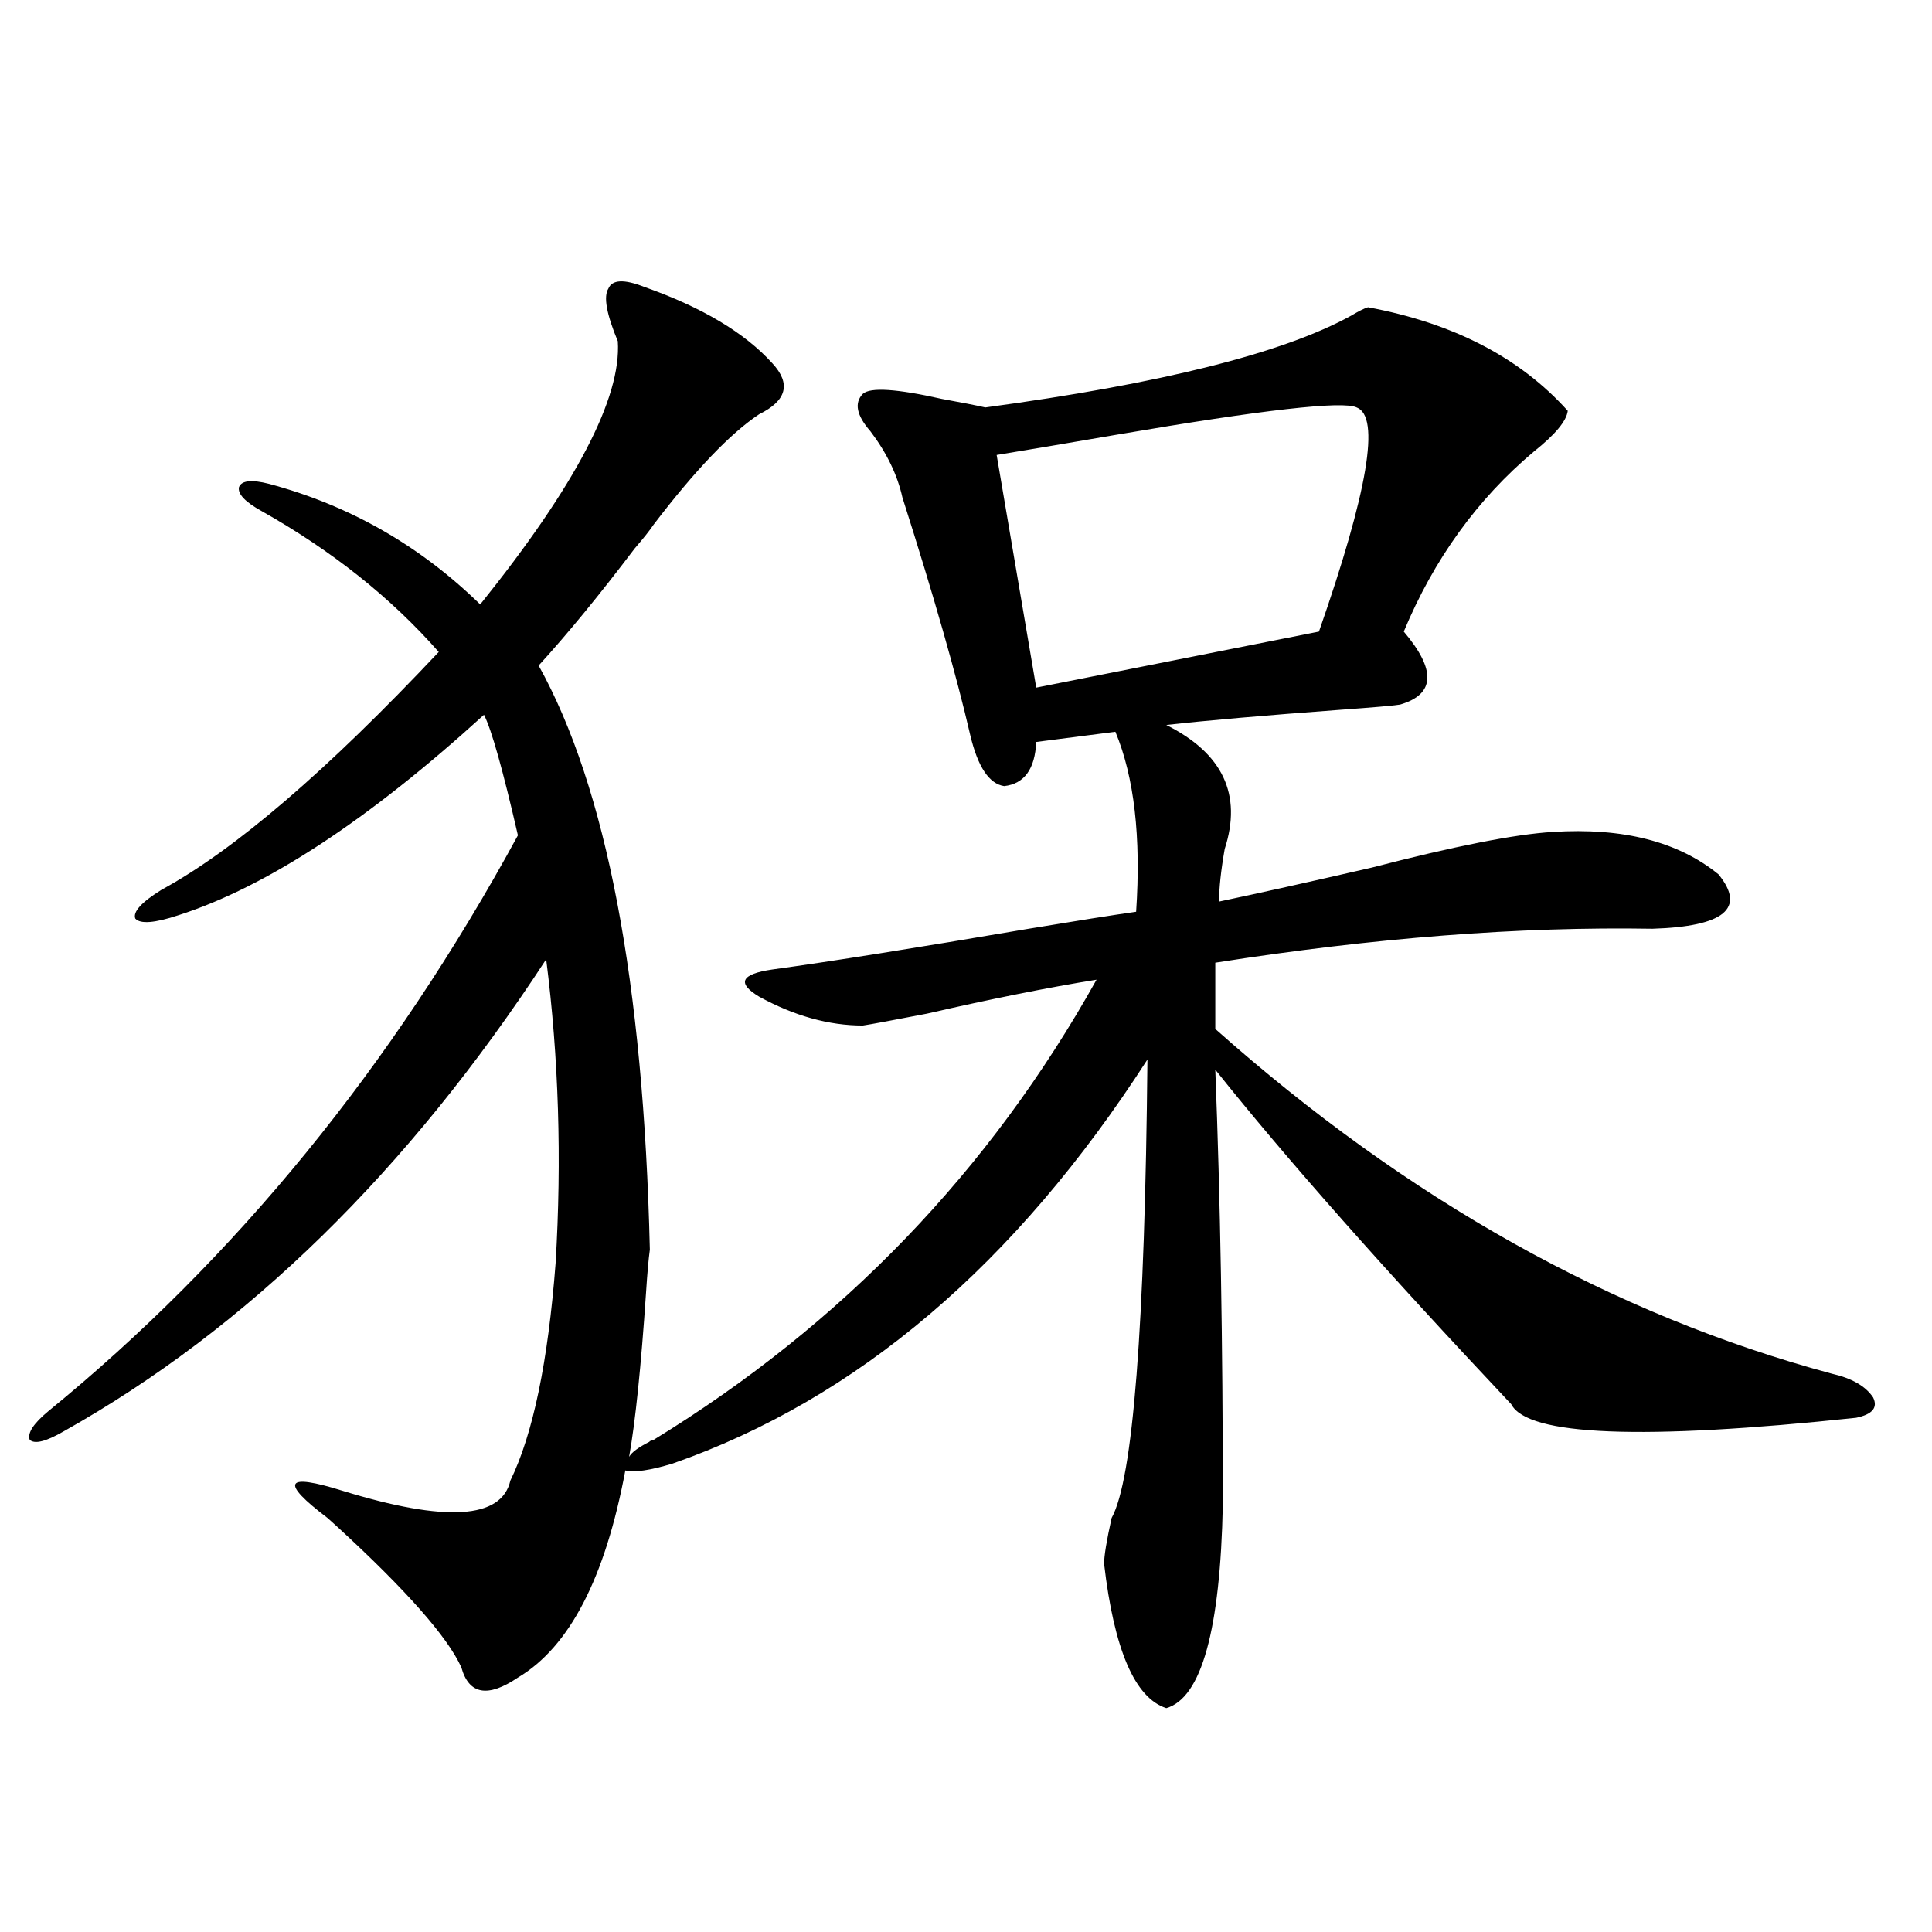 <?xml version="1.0" encoding="utf-8"?>
<!-- Generator: Adobe Illustrator 16.0.0, SVG Export Plug-In . SVG Version: 6.00 Build 0)  -->
<!DOCTYPE svg PUBLIC "-//W3C//DTD SVG 1.1//EN" "http://www.w3.org/Graphics/SVG/1.1/DTD/svg11.dtd">
<svg version="1.1" id="图层_1" xmlns="http://www.w3.org/2000/svg" xmlns:xlink="http://www.w3.org/1999/xlink" x="0px" y="0px"
	 width="1000px" height="1000px" viewBox="0 0 1000 1000" enable-background="new 0 0 1000 1000" xml:space="preserve">
<path d="M333.431,148.488c29.908,10.547,52.026,23.73,66.34,39.551c9.756,10.547,7.47,19.336-6.829,26.367
	c-14.969,9.971-33.17,29.004-54.633,57.129c-1.951,2.939-5.213,7.031-9.756,12.305c-18.216,24.033-34.801,44.248-49.755,60.645
	c35.121,63.281,54.298,164.067,57.56,302.344c-0.655,4.697-1.311,12.017-1.951,21.973c-2.606,38.672-5.533,67.1-8.78,85.254
	c1.296-2.334,4.878-4.971,10.731-7.91c-0.655,0,0-0.288,1.951-0.879C435.867,685.5,512.283,606.11,567.571,507.082
	c-25.365,4.106-54.633,9.971-87.803,17.578c-18.216,3.516-29.268,5.576-33.17,6.152c-17.561,0-35.456-4.971-53.657-14.941
	c-11.707-7.031-9.436-11.714,6.829-14.063c29.908-4.092,74.145-11.123,132.68-21.094c24.71-4.092,43.246-7.031,55.608-8.789
	c2.592-38.672-0.976-69.722-10.731-93.164l-40.975,5.273c-0.655,14.063-6.188,21.685-16.585,22.852
	c-7.805-1.167-13.658-9.956-17.561-26.367c-7.164-31.05-18.871-72.07-35.121-123.047c-2.606-11.714-8.14-23.14-16.585-34.277
	c-7.164-8.198-8.46-14.639-3.902-19.336c3.902-3.516,17.561-2.637,40.975,2.637c9.756,1.758,17.226,3.228,22.438,4.395
	c91.05-12.305,154.143-28.125,189.264-47.461c3.902-2.334,6.829-3.804,8.78-4.395c44.222,8.213,78.688,26.079,103.412,53.613
	c-0.655,5.273-6.509,12.305-17.561,21.094c-29.268,24.609-51.706,55.674-67.315,93.164c16.905,19.927,16.25,32.52-1.951,37.793
	c-3.902,0.591-13.993,1.47-30.243,2.637c-39.679,2.939-69.922,5.576-90.729,7.91c29.268,14.653,39.344,36.035,30.243,64.16
	c-1.951,11.138-2.927,20.215-2.927,27.246c19.512-4.092,45.853-9.956,79.022-17.578c42.926-11.123,74.145-17.275,93.656-18.457
	c36.417-2.334,65.029,4.985,85.852,21.973c14.299,17.578,2.927,26.958-34.146,28.125c-68.946-1.167-144.387,4.697-226.336,17.578
	v34.277c99.51,88.481,205.849,147.959,319.017,178.418c10.396,2.349,17.561,6.455,21.463,12.305
	c2.592,5.273-0.335,8.789-8.78,10.547c-110.576,11.729-170.087,9.38-178.532-7.031c-65.699-69.722-116.75-127.441-153.167-173.145
	c2.592,66.221,3.902,141.216,3.902,225c-1.311,65.039-11.066,100.195-29.268,105.469c-16.265-5.273-26.996-30.185-32.194-74.707
	c0-4.092,1.296-12.002,3.902-23.73c11.052-19.912,17.226-99.014,18.536-237.305c-68.291,106.06-150.24,175.781-245.848,209.18
	c-11.707,3.516-19.847,4.697-24.39,3.516c-10.411,55.674-28.947,91.406-55.608,107.227c-15.609,10.547-25.365,8.789-29.268-5.273
	c-7.164-15.82-28.627-40.127-64.389-72.949c-1.951-1.758-3.582-3.213-4.878-4.395c-12.362-9.365-17.896-15.229-16.585-17.578
	c1.296-2.334,9.421-1.167,24.39,3.516c53.322,16.411,82.27,14.653,86.827-5.273c11.707-24.019,19.512-61.523,23.414-112.5
	c3.247-53.901,1.616-106.348-4.878-157.324C211.147,606.11,127.902,687.561,32.95,740.871c-9.115,5.273-14.969,6.743-17.561,4.395
	c-1.311-3.516,1.951-8.486,9.756-14.941c96.903-79.102,177.877-178.418,242.921-297.949c-7.805-33.975-13.658-54.78-17.561-62.402
	c-59.846,54.492-112.527,89.072-158.045,103.711c-12.362,4.106-19.847,4.697-22.438,1.758c-1.311-3.516,3.247-8.486,13.658-14.941
	c37.713-20.503,85.517-61.523,143.411-123.047c-24.725-28.125-55.288-52.432-91.705-72.949c-8.46-4.683-12.362-8.789-11.707-12.305
	c1.296-3.516,6.494-4.092,15.609-1.758c41.615,11.138,78.047,31.943,109.266,62.402c49.42-61.523,73.169-106.924,71.218-136.23
	c-5.854-14.063-7.484-23.14-4.878-27.246C316.846,144.685,323.02,144.396,333.431,148.488z M702.202,210.891
	c-7.164-3.516-48.459,1.182-123.899,14.063c-27.316,4.697-48.139,8.213-62.438,10.547l20.487,120.41l146.338-29.004
	C708.056,254.26,714.55,215.588,702.202,210.891z"/>
</svg>
